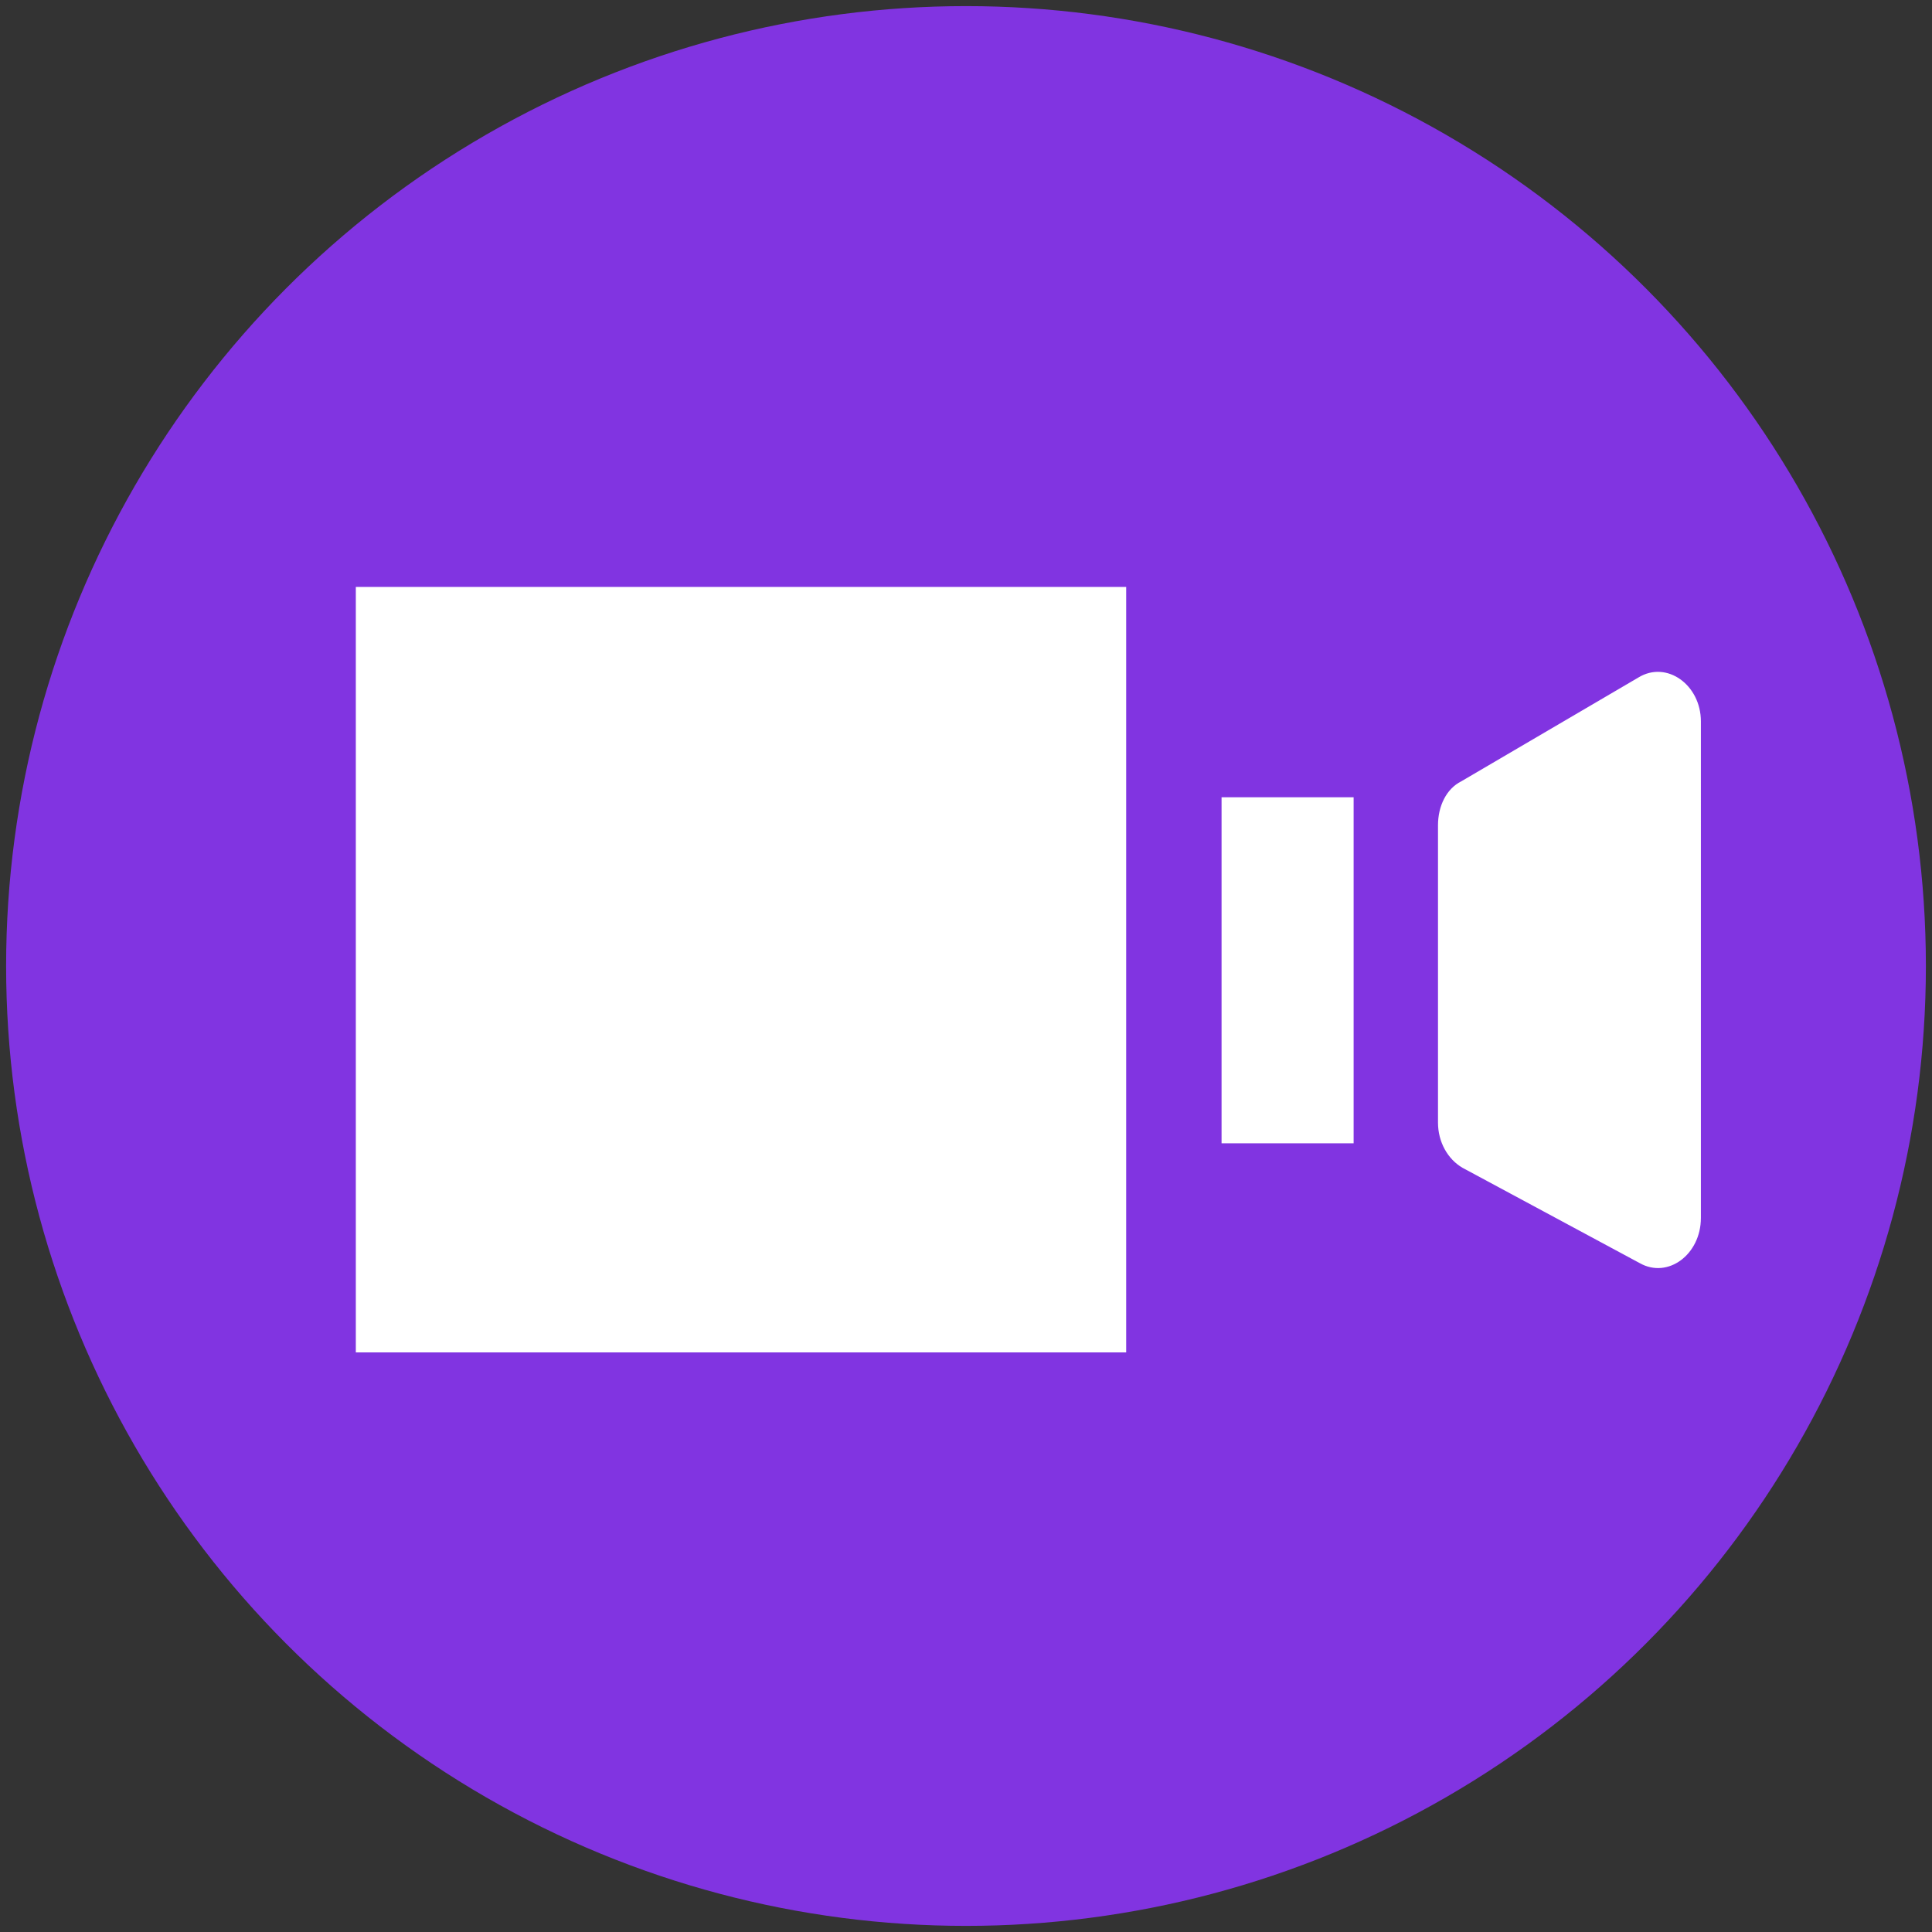<?xml version="1.0" encoding="UTF-8"?> <!-- Generator: Adobe Illustrator 26.1.0, SVG Export Plug-In . SVG Version: 6.00 Build 0) --> <svg xmlns="http://www.w3.org/2000/svg" xmlns:xlink="http://www.w3.org/1999/xlink" id="Слой_1" x="0px" y="0px" viewBox="0 0 158 158" style="enable-background:new 0 0 158 158;" xml:space="preserve"><rect x="0" y="0" width="158" height="158" fill="#333333" stroke="none"/> <style type="text/css"> .st0{fill:#8134E1;} .st1{fill:#FFFFFF;} </style> <g> <g> <g> <circle class="st0" cx="79" cy="79" r="78.5"></circle> </g> </g> <g> <rect x="29.1" y="48" class="st1" width="63" height="62.6"></rect> <path class="st1" d="M117.6,67.5v24.3c0,1.6,0.8,3,2,3.7l14.5,7.8c2.3,1.3,5-0.7,5-3.7V59c0-3-2.8-5-5.1-3.6l-14.5,8.5 C118.3,64.5,117.6,65.9,117.6,67.5z"></path> <rect x="99.9" y="65.2" class="st1" width="10.8" height="28.3"></rect> </g> </g> </svg> 